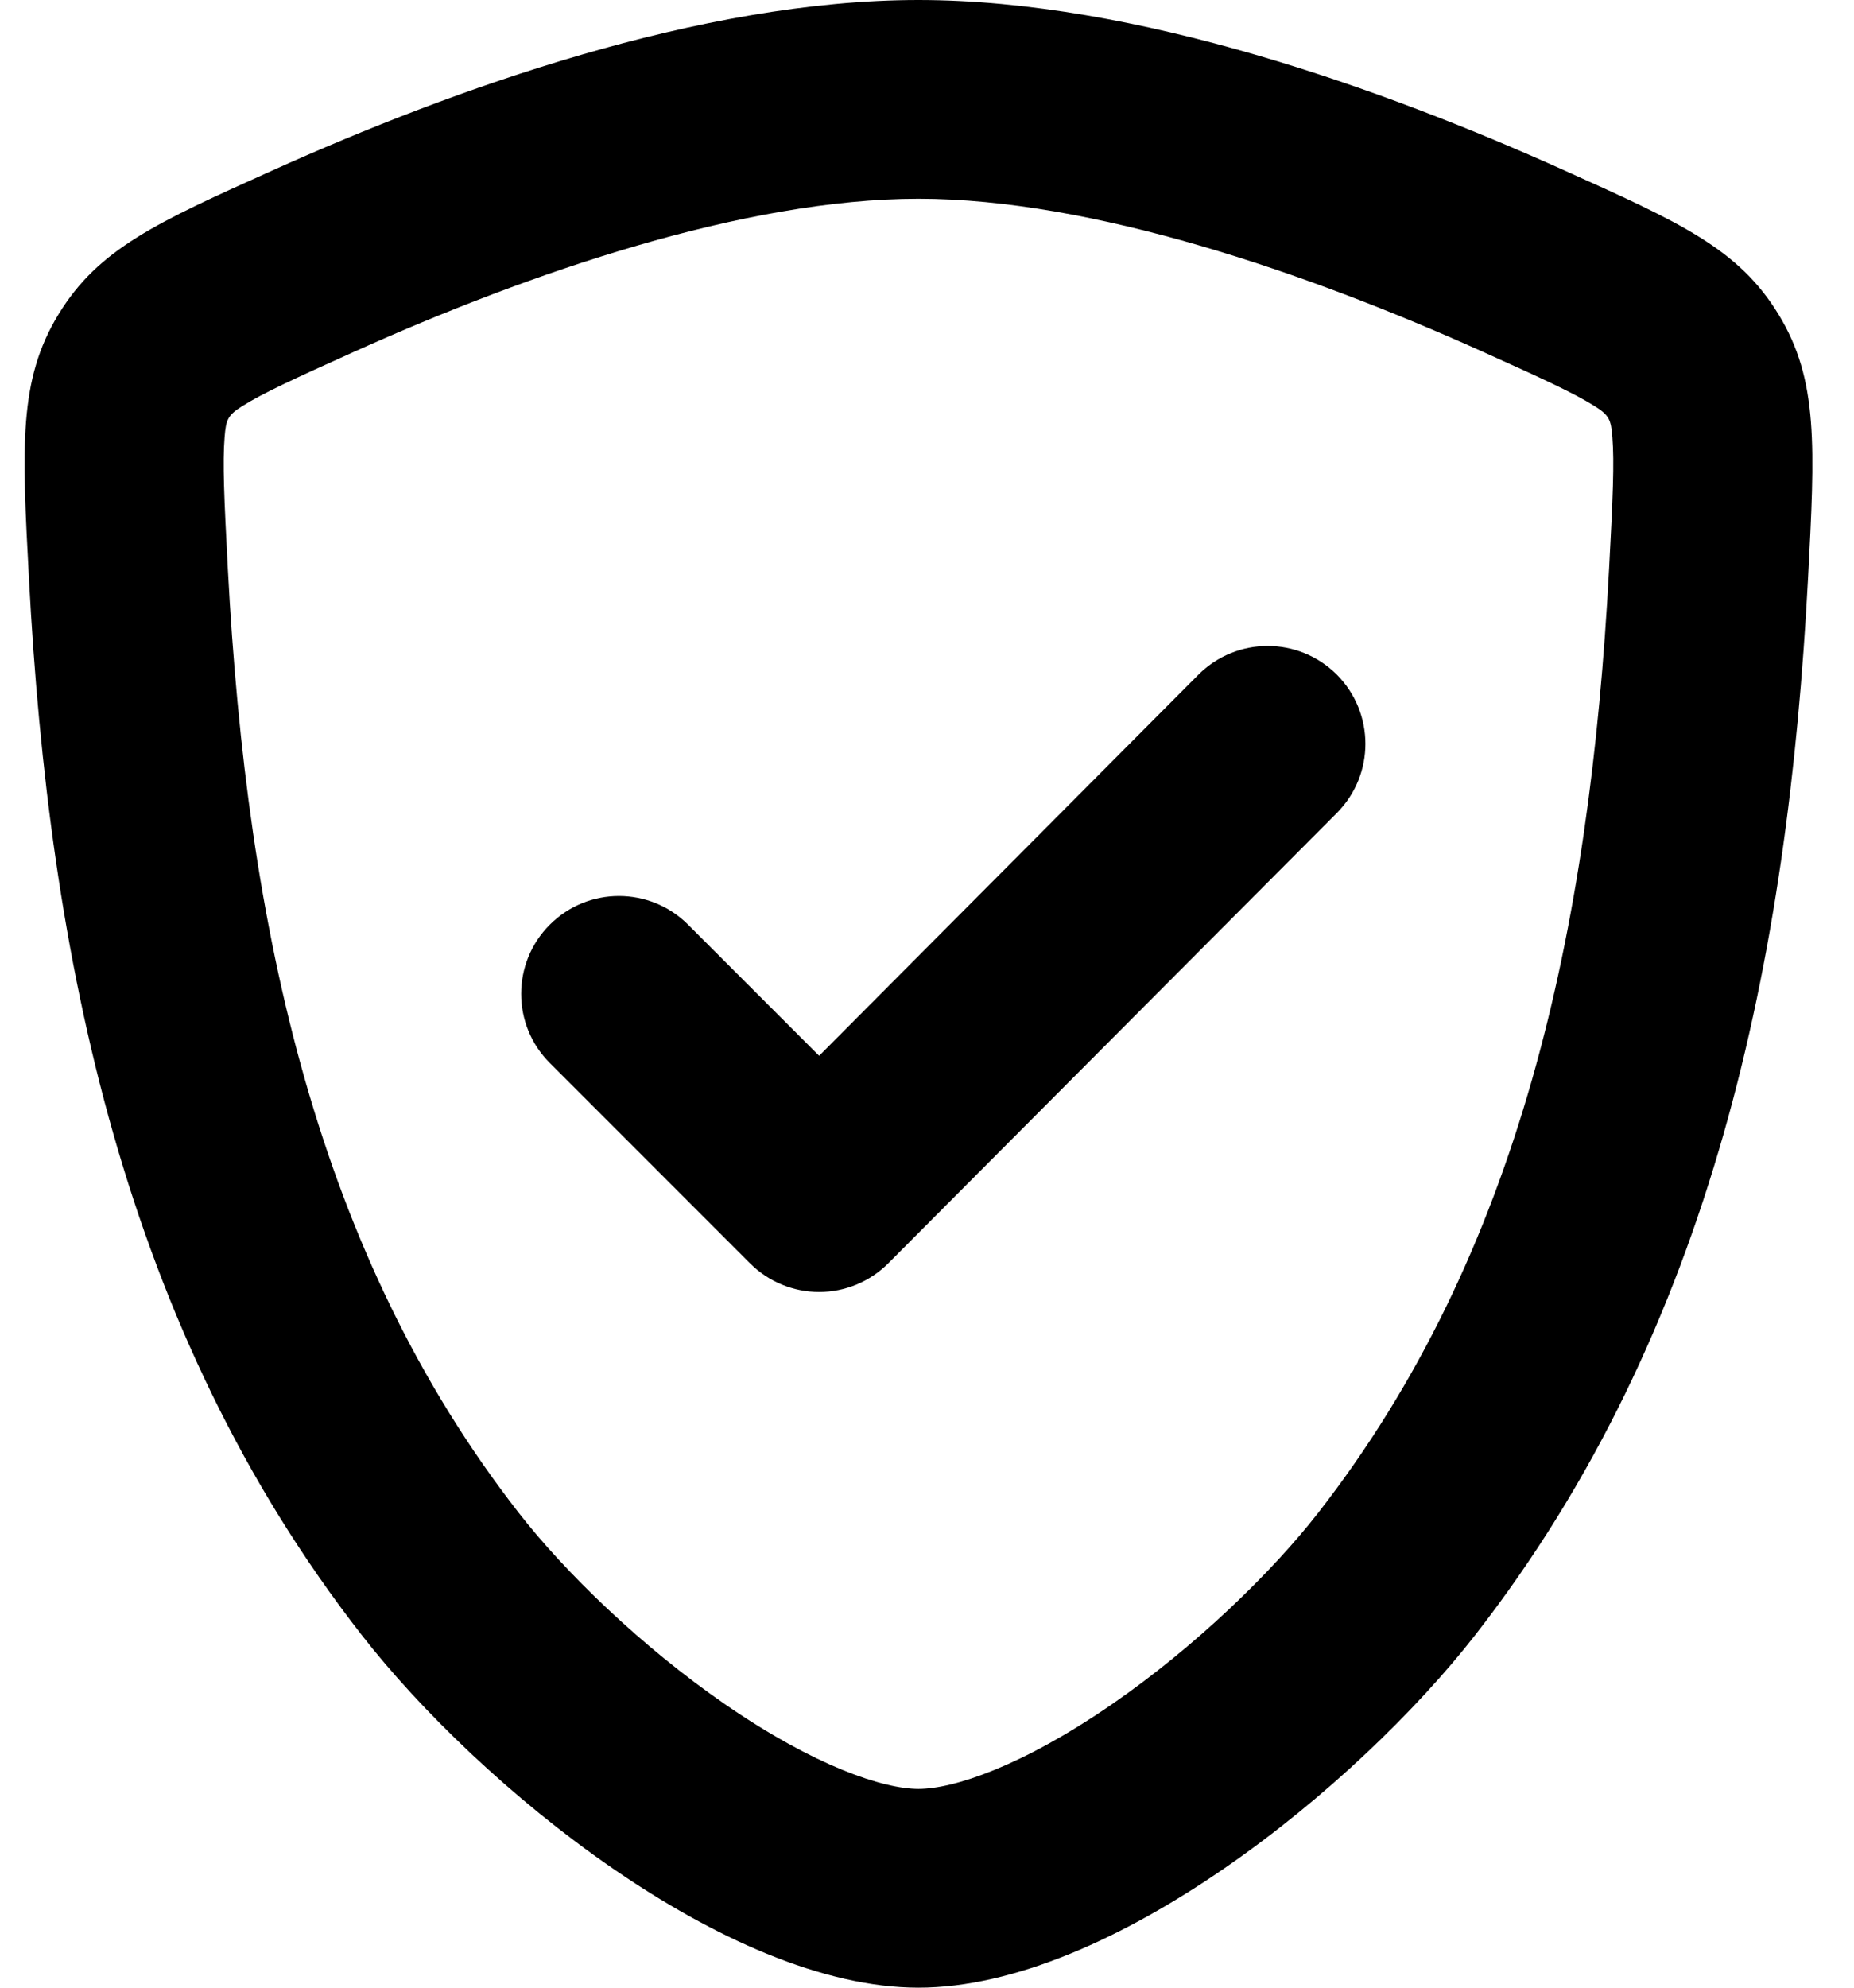 <svg width="28" height="30" viewBox="0 0 28 30" fill="none" xmlns="http://www.w3.org/2000/svg">
<path d="M20.621 11.227C20.621 11.604 20.477 11.982 20.189 12.271L13.415 19.067C13.138 19.344 12.763 19.5 12.371 19.5C11.979 19.5 11.604 19.344 11.327 19.067L8.304 16.044C8.015 15.756 7.871 15.378 7.871 15C7.871 14.622 8.015 14.244 8.304 13.956C8.88 13.379 9.815 13.379 10.392 13.956L12.371 15.935L18.1 10.182C18.389 9.894 18.767 9.75 19.145 9.75C19.522 9.75 19.9 9.894 20.189 10.182C20.477 10.471 20.621 10.849 20.621 11.227Z" fill="black"/>
<path fill-rule="evenodd" clip-rule="evenodd" d="M4.123 2.569C6.837 1.348 10.579 0 13.871 0C17.163 0 20.906 1.348 23.619 2.569C25.376 3.359 26.255 3.754 26.86 4.745C27.465 5.736 27.411 6.739 27.305 8.745C27.002 14.451 25.881 20.056 22.282 24.674C20.502 26.959 16.773 30 13.871 30C10.97 30 7.24 26.959 5.46 24.674C1.861 20.056 0.741 14.451 0.438 8.745C0.331 6.739 0.278 5.736 0.883 4.745C1.488 3.754 2.366 3.359 4.123 2.569ZM5.359 5.304C7.996 4.118 11.249 3 13.871 3C16.493 3 19.747 4.118 22.383 5.304C23.33 5.73 23.773 5.936 24.076 6.125C24.302 6.266 24.33 6.33 24.351 6.598C24.381 6.983 24.359 7.509 24.301 8.586C24.011 14.056 22.951 18.928 19.908 22.833C19.21 23.728 18.059 24.85 16.788 25.726C15.433 26.659 14.399 27 13.871 27C13.343 27 12.309 26.659 10.955 25.726C9.684 24.85 8.532 23.728 7.834 22.833C4.792 18.928 3.731 14.056 3.441 8.586C3.384 7.509 3.361 6.983 3.392 6.598C3.413 6.33 3.44 6.266 3.666 6.125C3.969 5.936 4.412 5.73 5.359 5.304Z" fill="black"/>
</svg>
